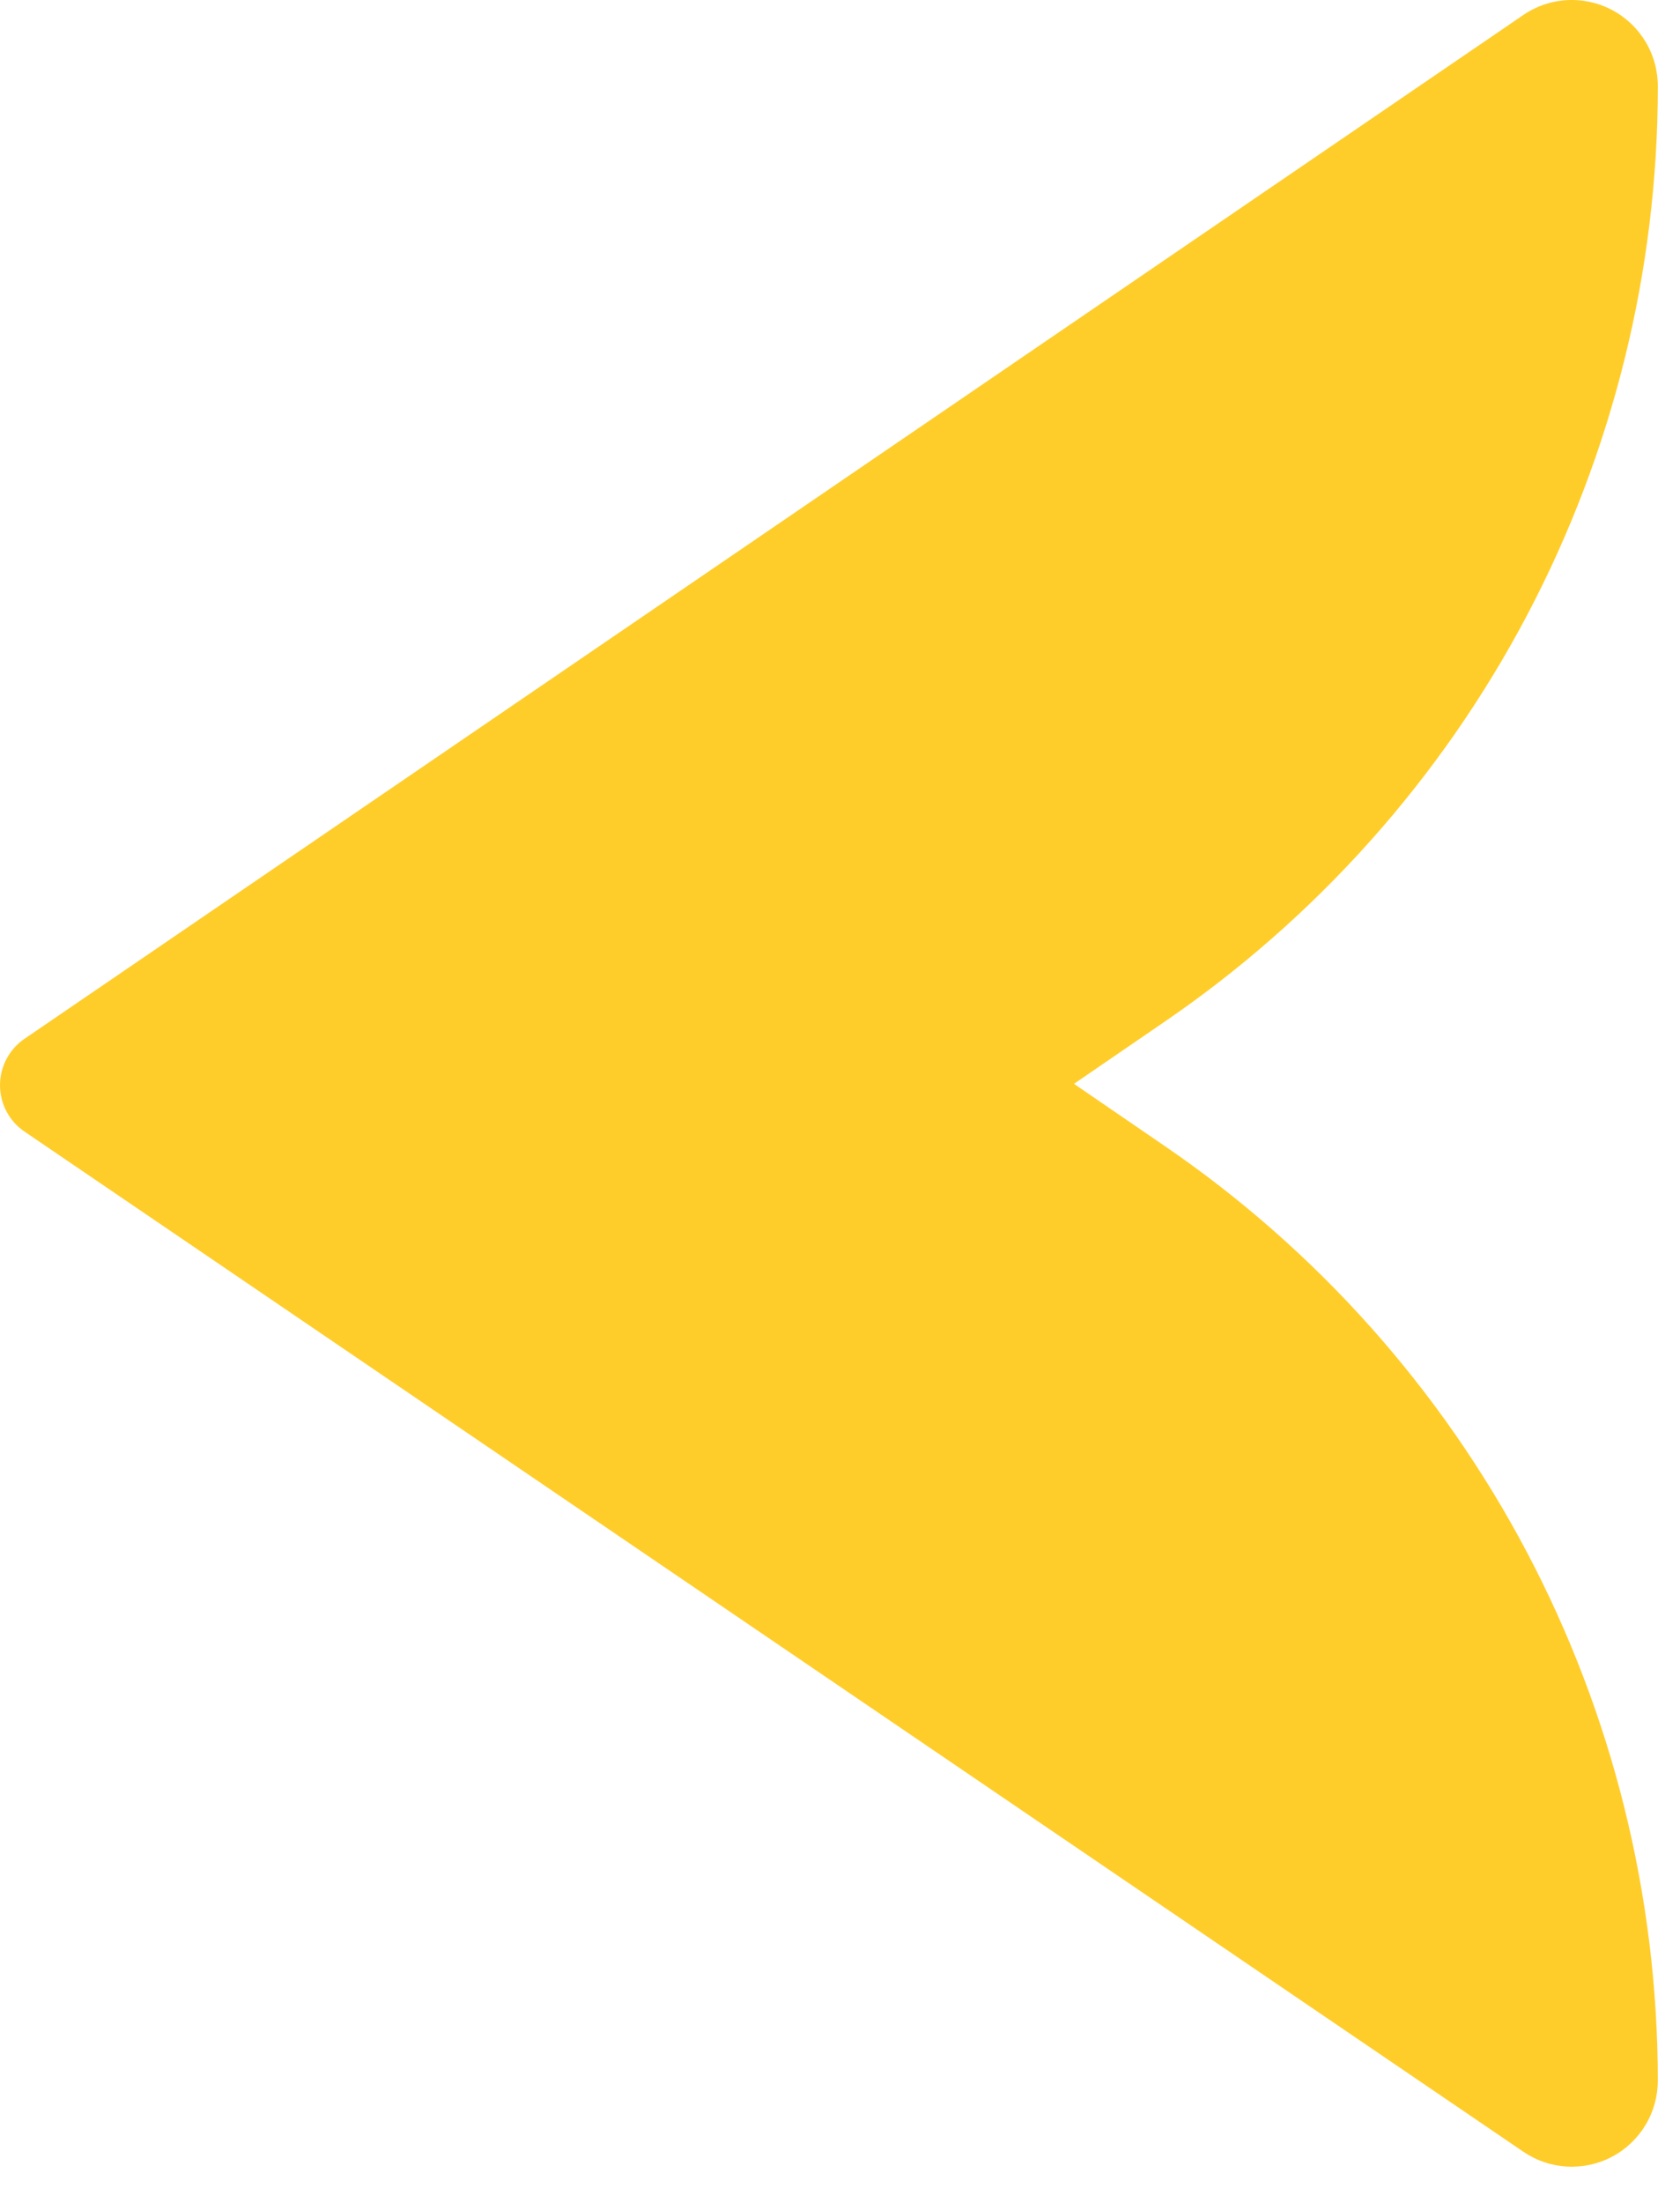 <svg width="29" height="38" viewBox="0 0 29 38" fill="none" xmlns="http://www.w3.org/2000/svg">
<path d="M28.617 35.884C28.615 32.707 27.838 29.579 26.355 26.771C24.871 23.962 22.724 21.558 20.101 19.766L18.539 18.696L20.101 17.626C22.724 15.834 24.871 13.43 26.355 10.622C27.838 7.813 28.615 4.685 28.617 1.509C28.621 1.234 28.55 0.964 28.41 0.728C28.27 0.492 28.067 0.299 27.824 0.171C27.581 0.043 27.308 -0.015 27.034 0.003C26.76 0.021 26.497 0.115 26.273 0.274L0.429 17.915C0.297 18.003 0.189 18.123 0.114 18.264C0.039 18.404 0 18.561 0 18.72C0 18.879 0.039 19.035 0.114 19.176C0.189 19.316 0.297 19.436 0.429 19.524L26.297 37.118C26.52 37.27 26.781 37.359 27.051 37.373C27.322 37.388 27.591 37.329 27.83 37.202C28.069 37.075 28.268 36.885 28.407 36.652C28.546 36.42 28.618 36.154 28.617 35.884Z" fill="#FFCD2A"/>
</svg>

